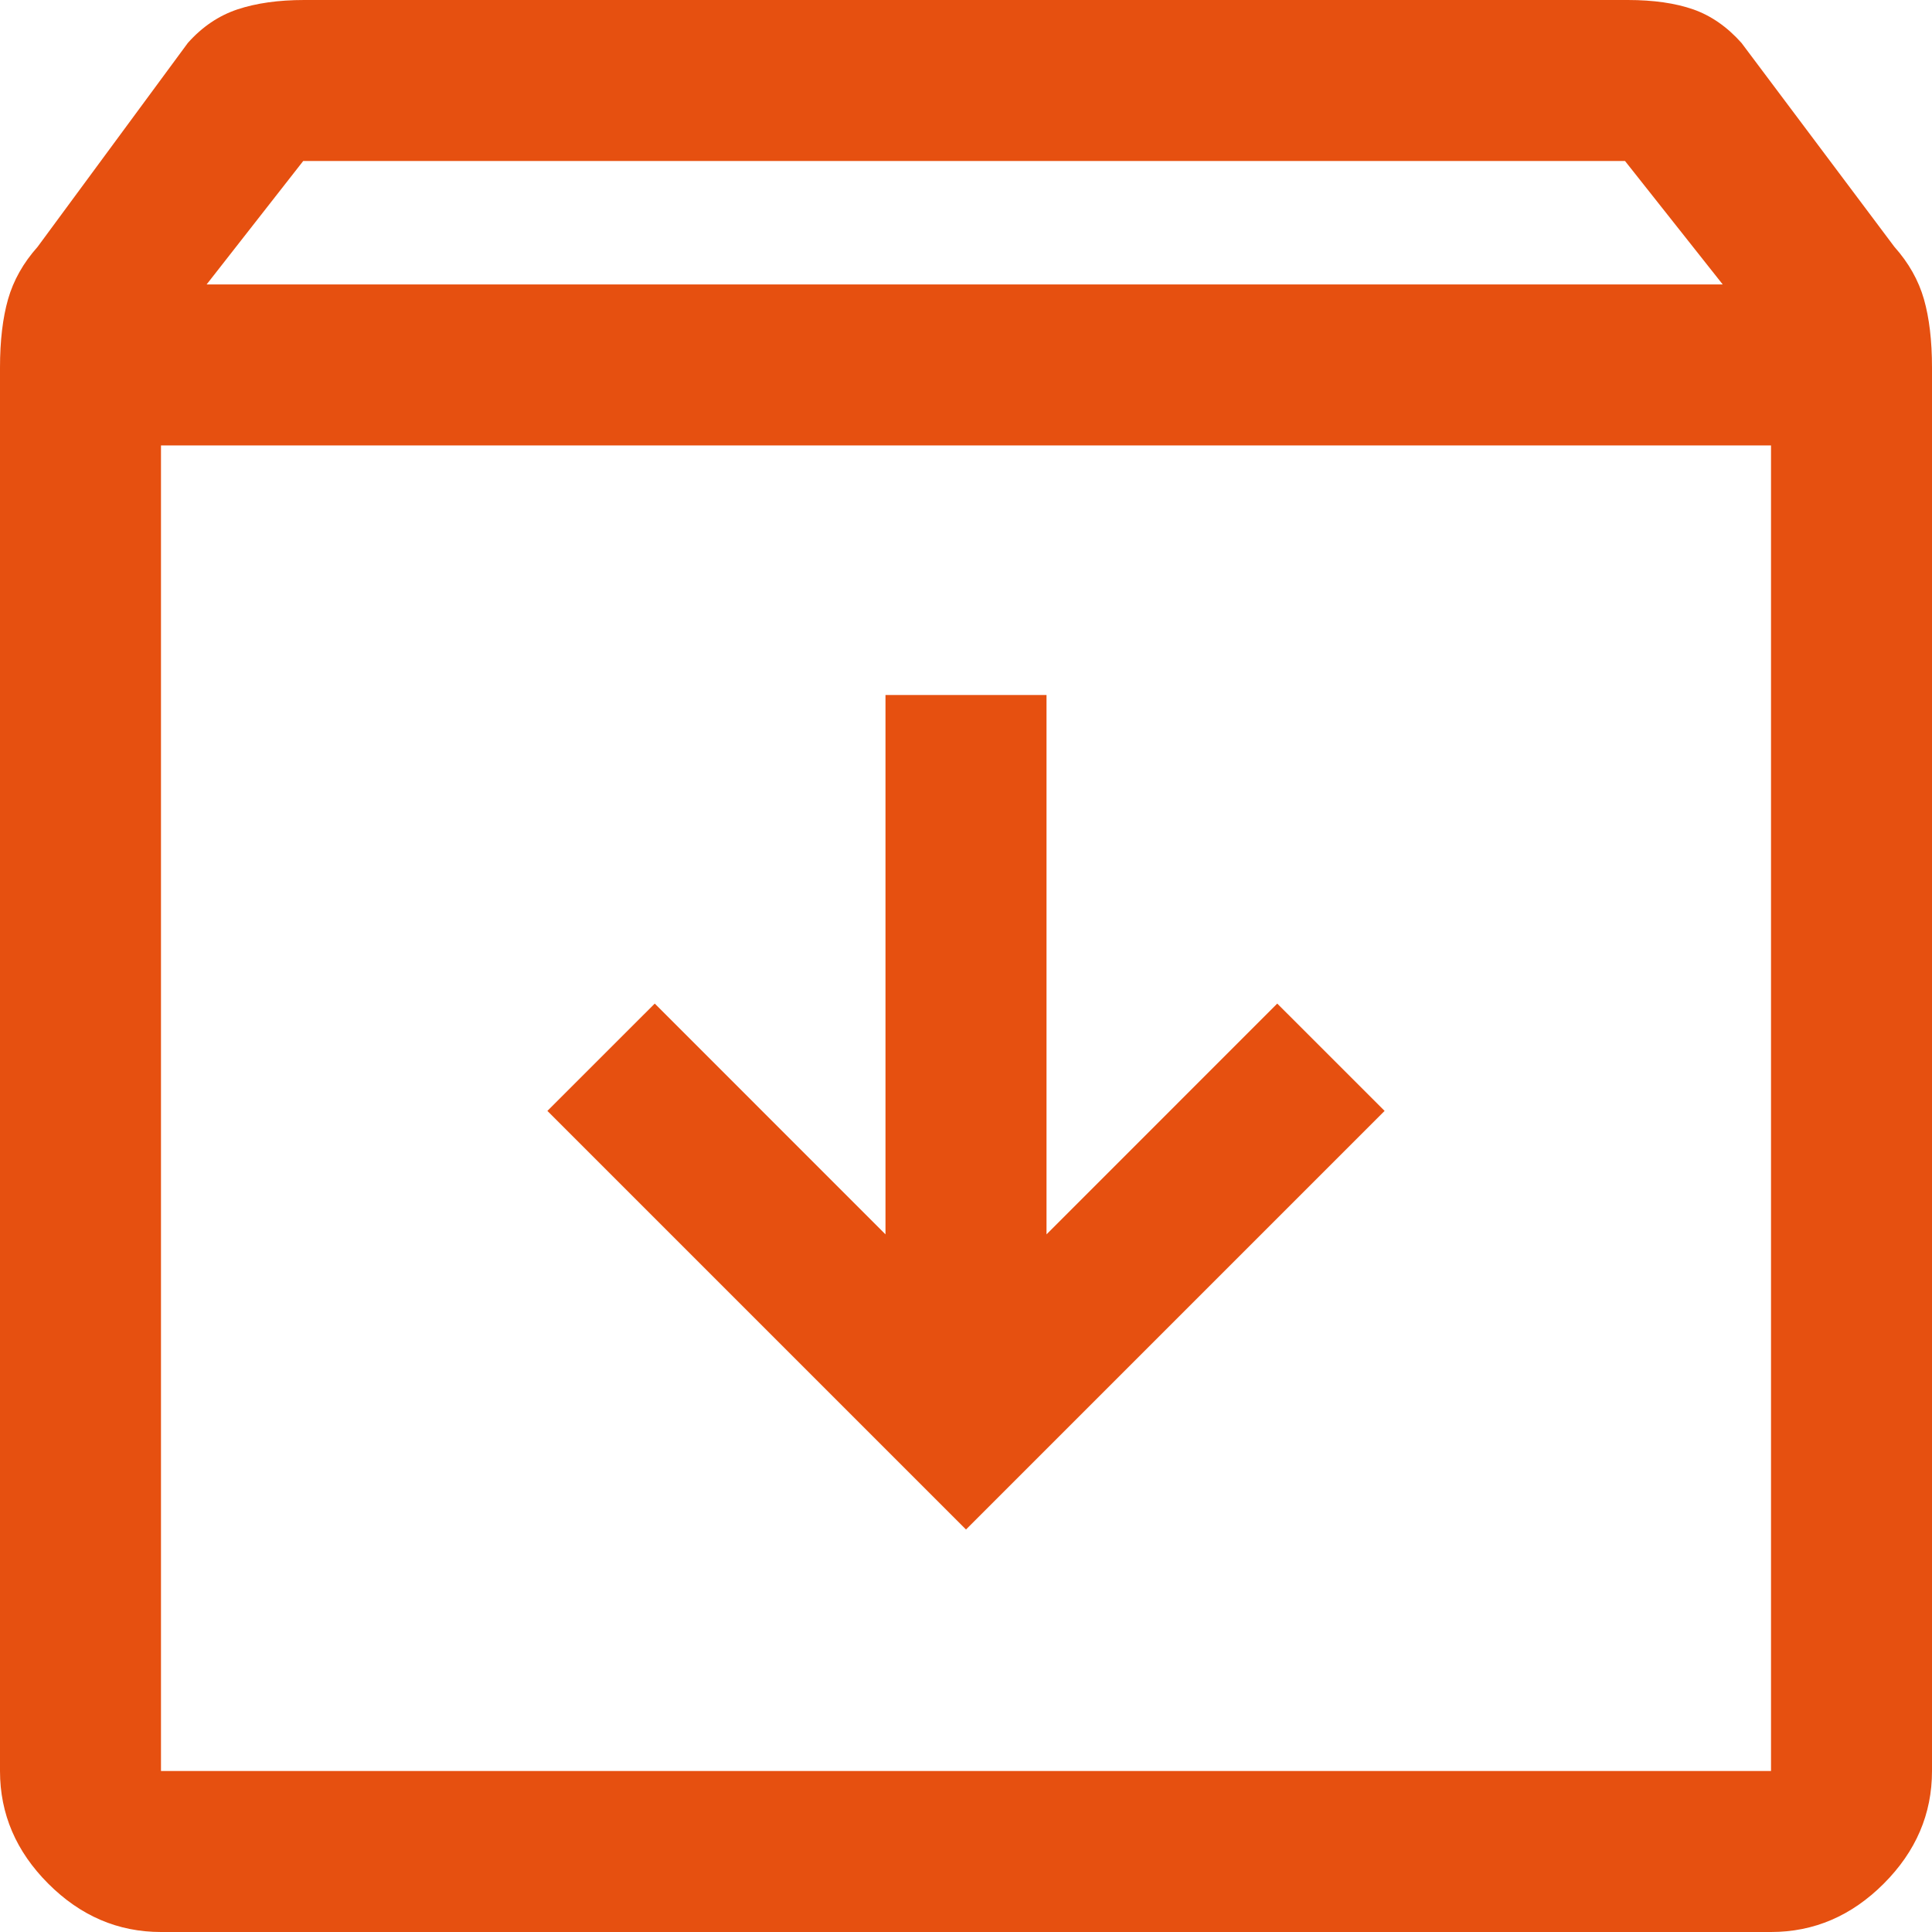 <svg width="40" height="40" viewBox="0 0 40 40" fill="none" xmlns="http://www.w3.org/2000/svg">
<path d="M3.333 40C2.444 40 1.667 39.667 1 39C0.333 38.333 0 37.556 0 36.667V7.611C0 7.056 0.056 6.583 0.167 6.194C0.278 5.806 0.481 5.444 0.778 5.111L3.889 0.889C4.185 0.556 4.528 0.324 4.917 0.194C5.306 0.065 5.766 0 6.299 0H33.701C34.234 0 34.685 0.065 35.056 0.194C35.426 0.324 35.759 0.556 36.056 0.889L39.222 5.111C39.519 5.444 39.722 5.806 39.833 6.194C39.944 6.583 40 7.056 40 7.611V36.667C40 37.556 39.667 38.333 39 39C38.333 39.667 37.556 40 36.667 40H3.333ZM4.278 5.889H35.667L33.644 3.333H6.278L4.278 5.889ZM3.333 9.222V36.667H36.667V9.222H3.333ZM20 31.667L28.667 23L26.444 20.778L21.667 25.556V14.389H18.333V25.556L13.556 20.778L11.333 23L20 31.667Z" fill="#E65010"/>
</svg>
